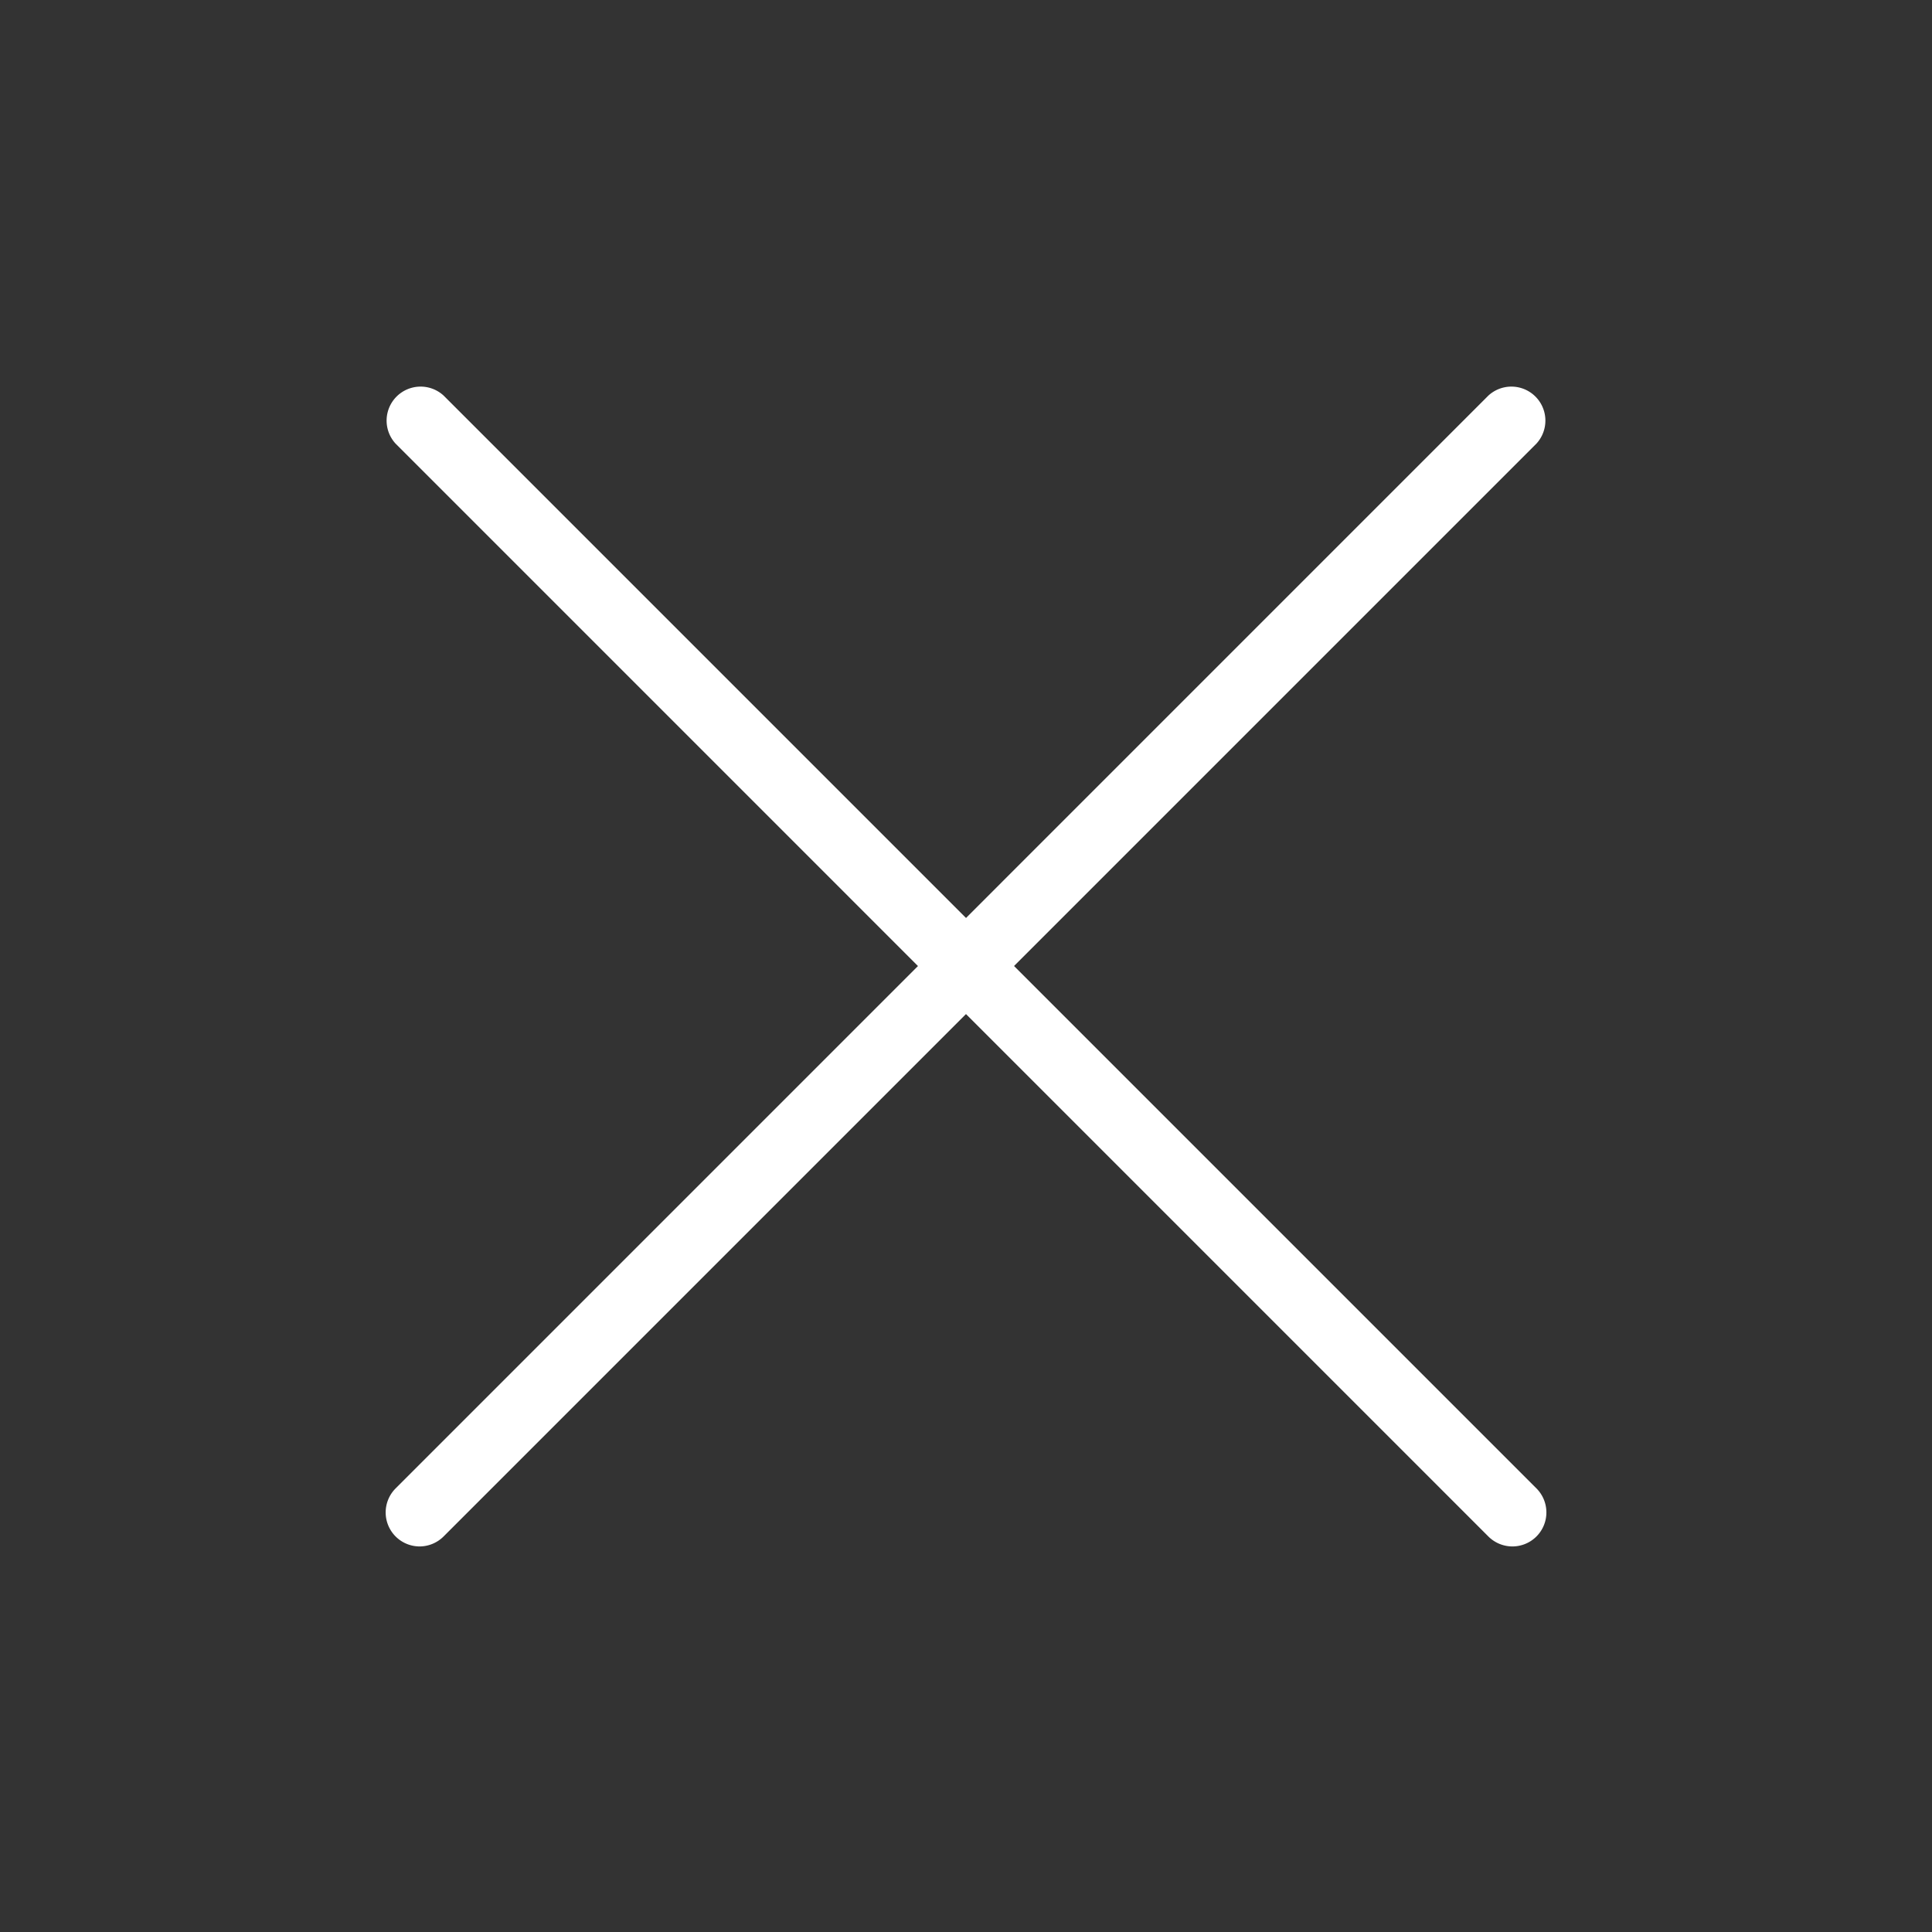 <svg xmlns="http://www.w3.org/2000/svg" width="30" height="30" viewBox="0 0 30 30"><rect x="0" y="0" width="30" height="30" fill="#333333" stroke="none"/><path fill="#fff" d="M23.485 24.013a.53.53 0 0 1-.373-.154L6.142 6.888a.528.528 0 0 1 .746-.746l16.971 16.971a.528.528 0 0 1-.374.9z"/><path fill="#fff" d="M6.515 24.013a.528.528 0 0 1-.373-.9l16.97-16.971a.528.528 0 0 1 .746.746l-16.97 16.97a.53.53 0 0 1-.373.155z"/></svg>
